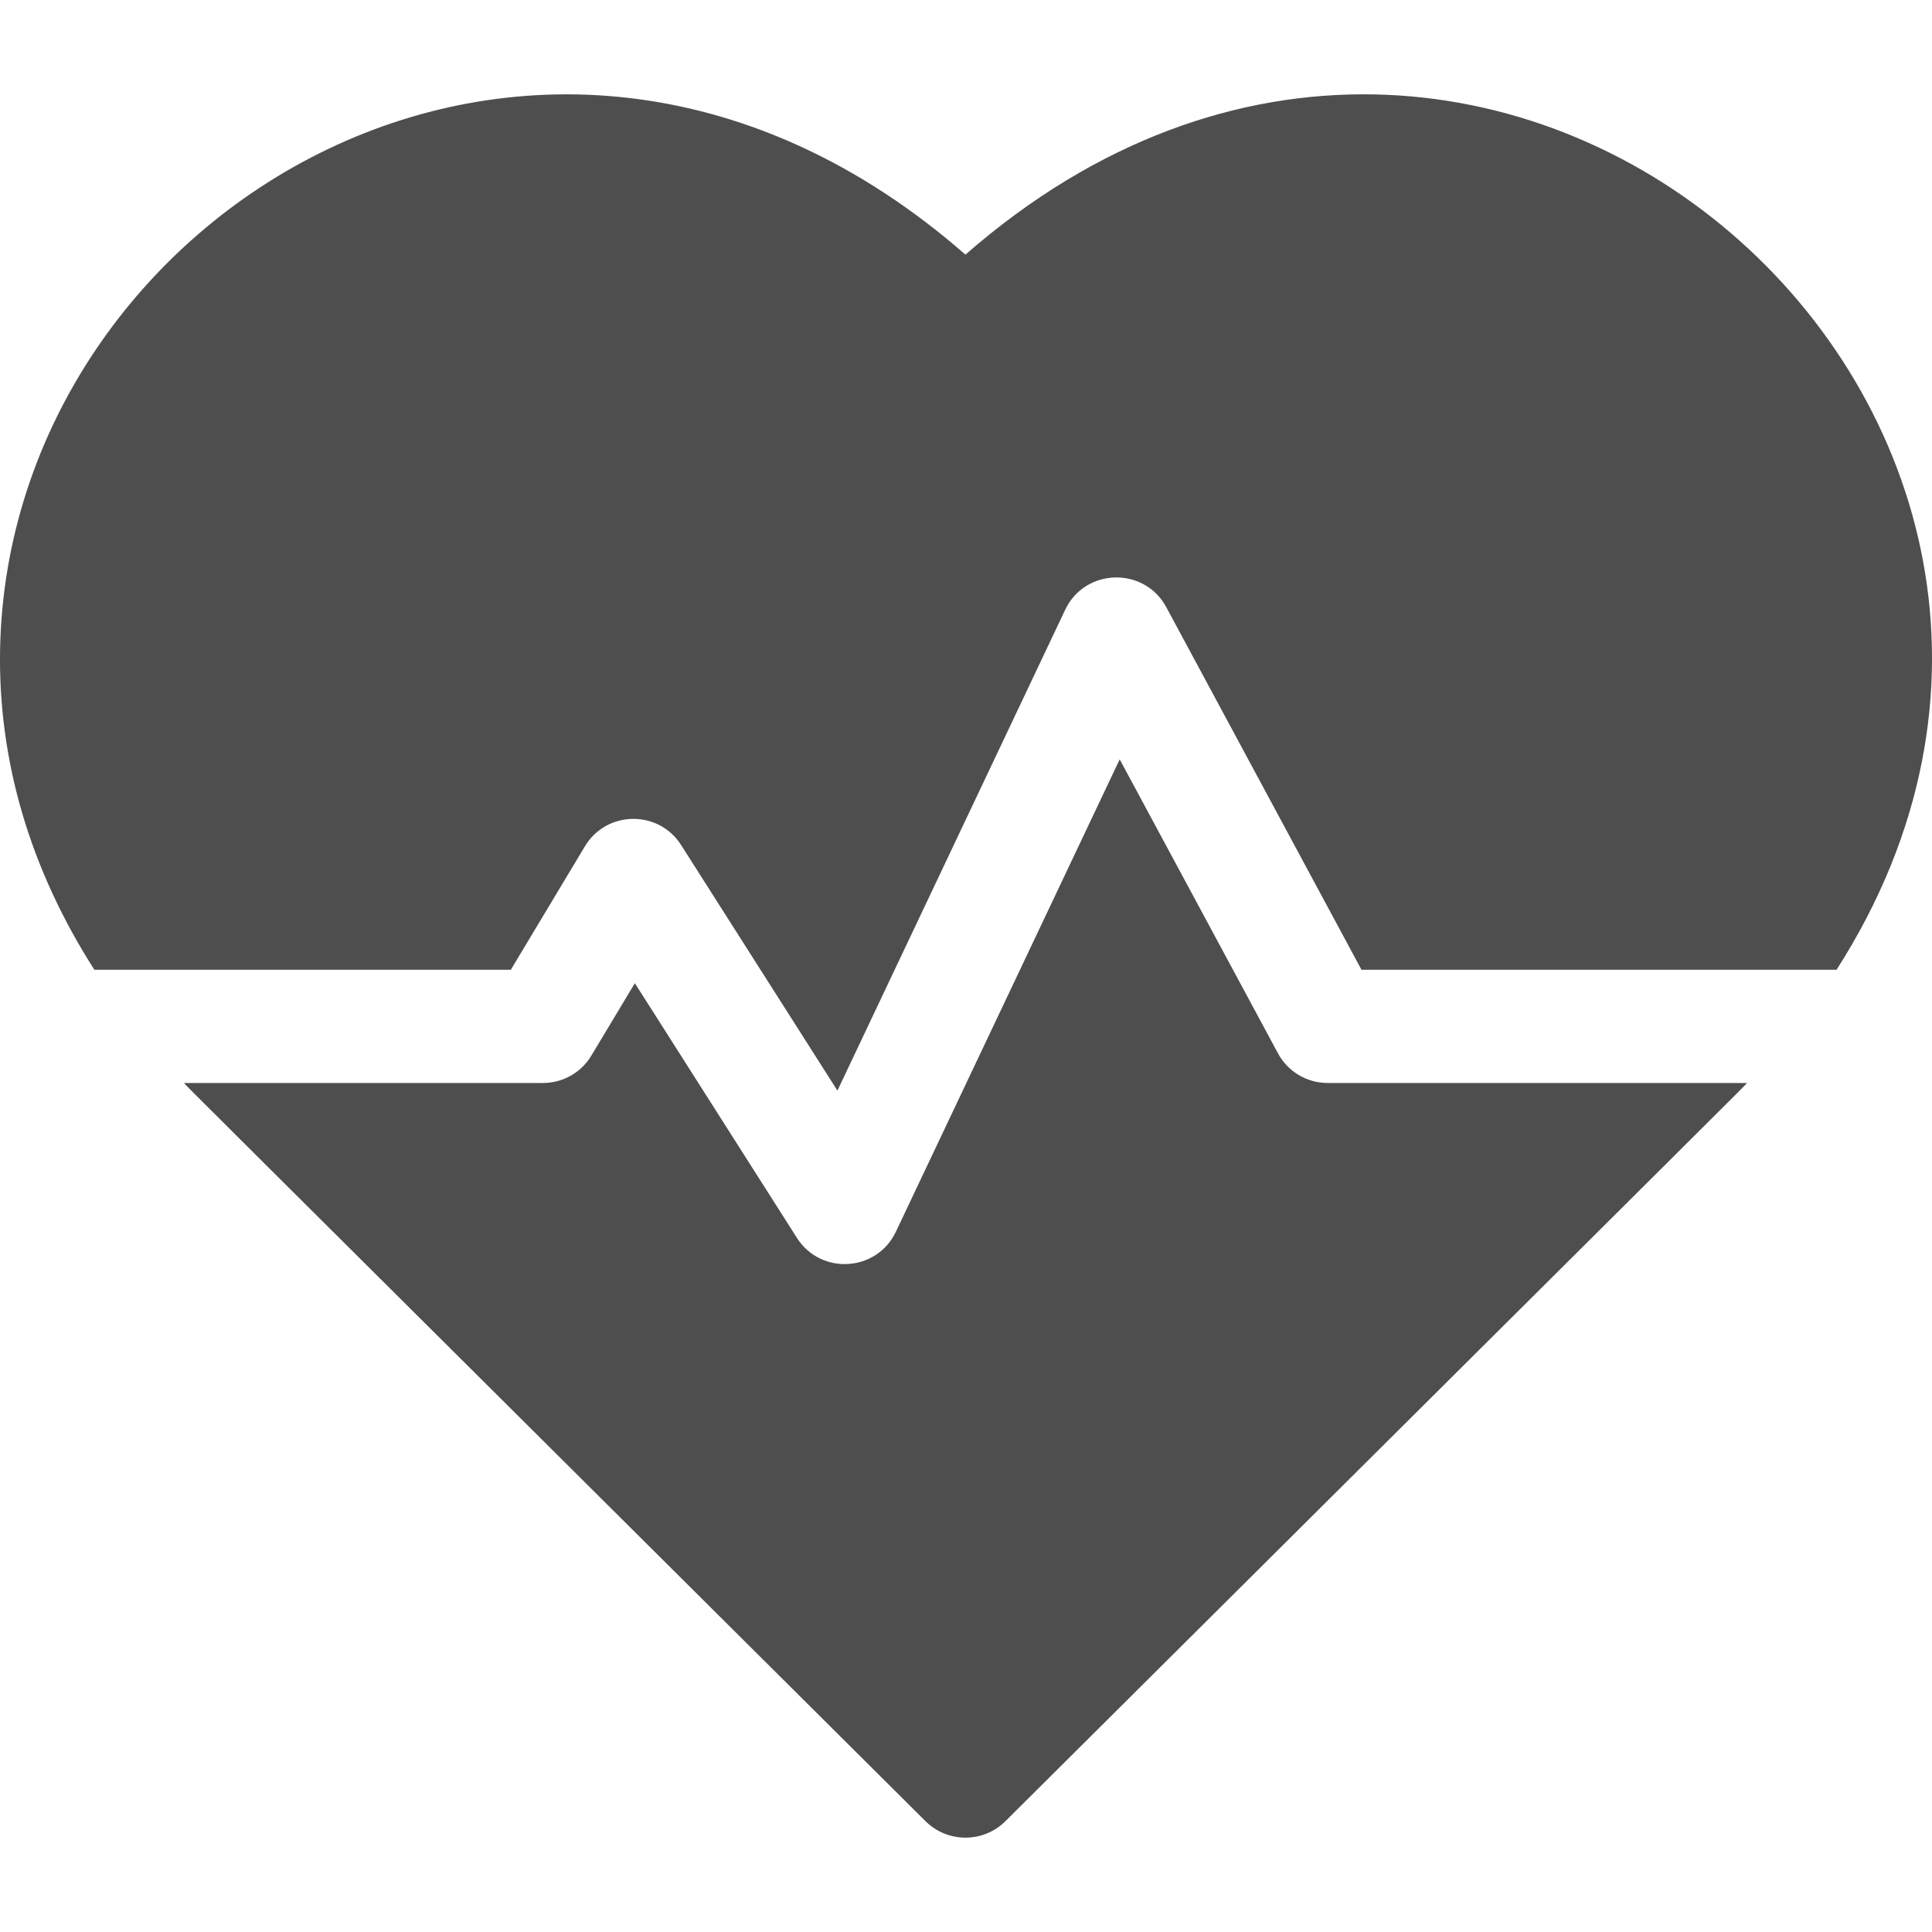 <?xml version="1.0" encoding="UTF-8"?> <svg xmlns="http://www.w3.org/2000/svg" width="20" height="20" viewBox="0 0 20 20" fill="none"><g clip-path="url(#clip0_650_1309)"><g clip-path="url(#clip1_650_1309)"><path d="M9.994 2.636C5.635 -1.177 0.092 2.173 0.001 6.715C-0.022 7.873 0.312 9 0.977 10.039H5.288L6.055 8.761C6.277 8.39 6.816 8.379 7.051 8.748L8.669 11.29L11.027 6.312C11.233 5.878 11.846 5.864 12.073 6.285L14.094 10.039H19.012C22.654 4.346 15.455 -2.14 9.994 2.636Z" fill="#4E4E4E"></path><path d="M13.229 10.903L11.591 7.861L9.274 12.751C9.077 13.167 8.498 13.203 8.25 12.815L6.572 10.178L6.122 10.927C6.016 11.104 5.826 11.211 5.62 11.211H1.904C2.021 11.333 1.4 10.714 9.581 18.853C9.81 19.08 10.179 19.08 10.408 18.853C18.463 10.839 17.969 11.333 18.085 11.211H13.744C13.529 11.211 13.331 11.093 13.229 10.903Z" fill="#4E4E4E"></path></g></g><defs><clipPath id="clip0_650_1309"><rect width="20" height="20" fill="white"></rect></clipPath><clipPath id="clip1_650_1309"><rect width="20" height="20" fill="white"></rect></clipPath></defs></svg> 